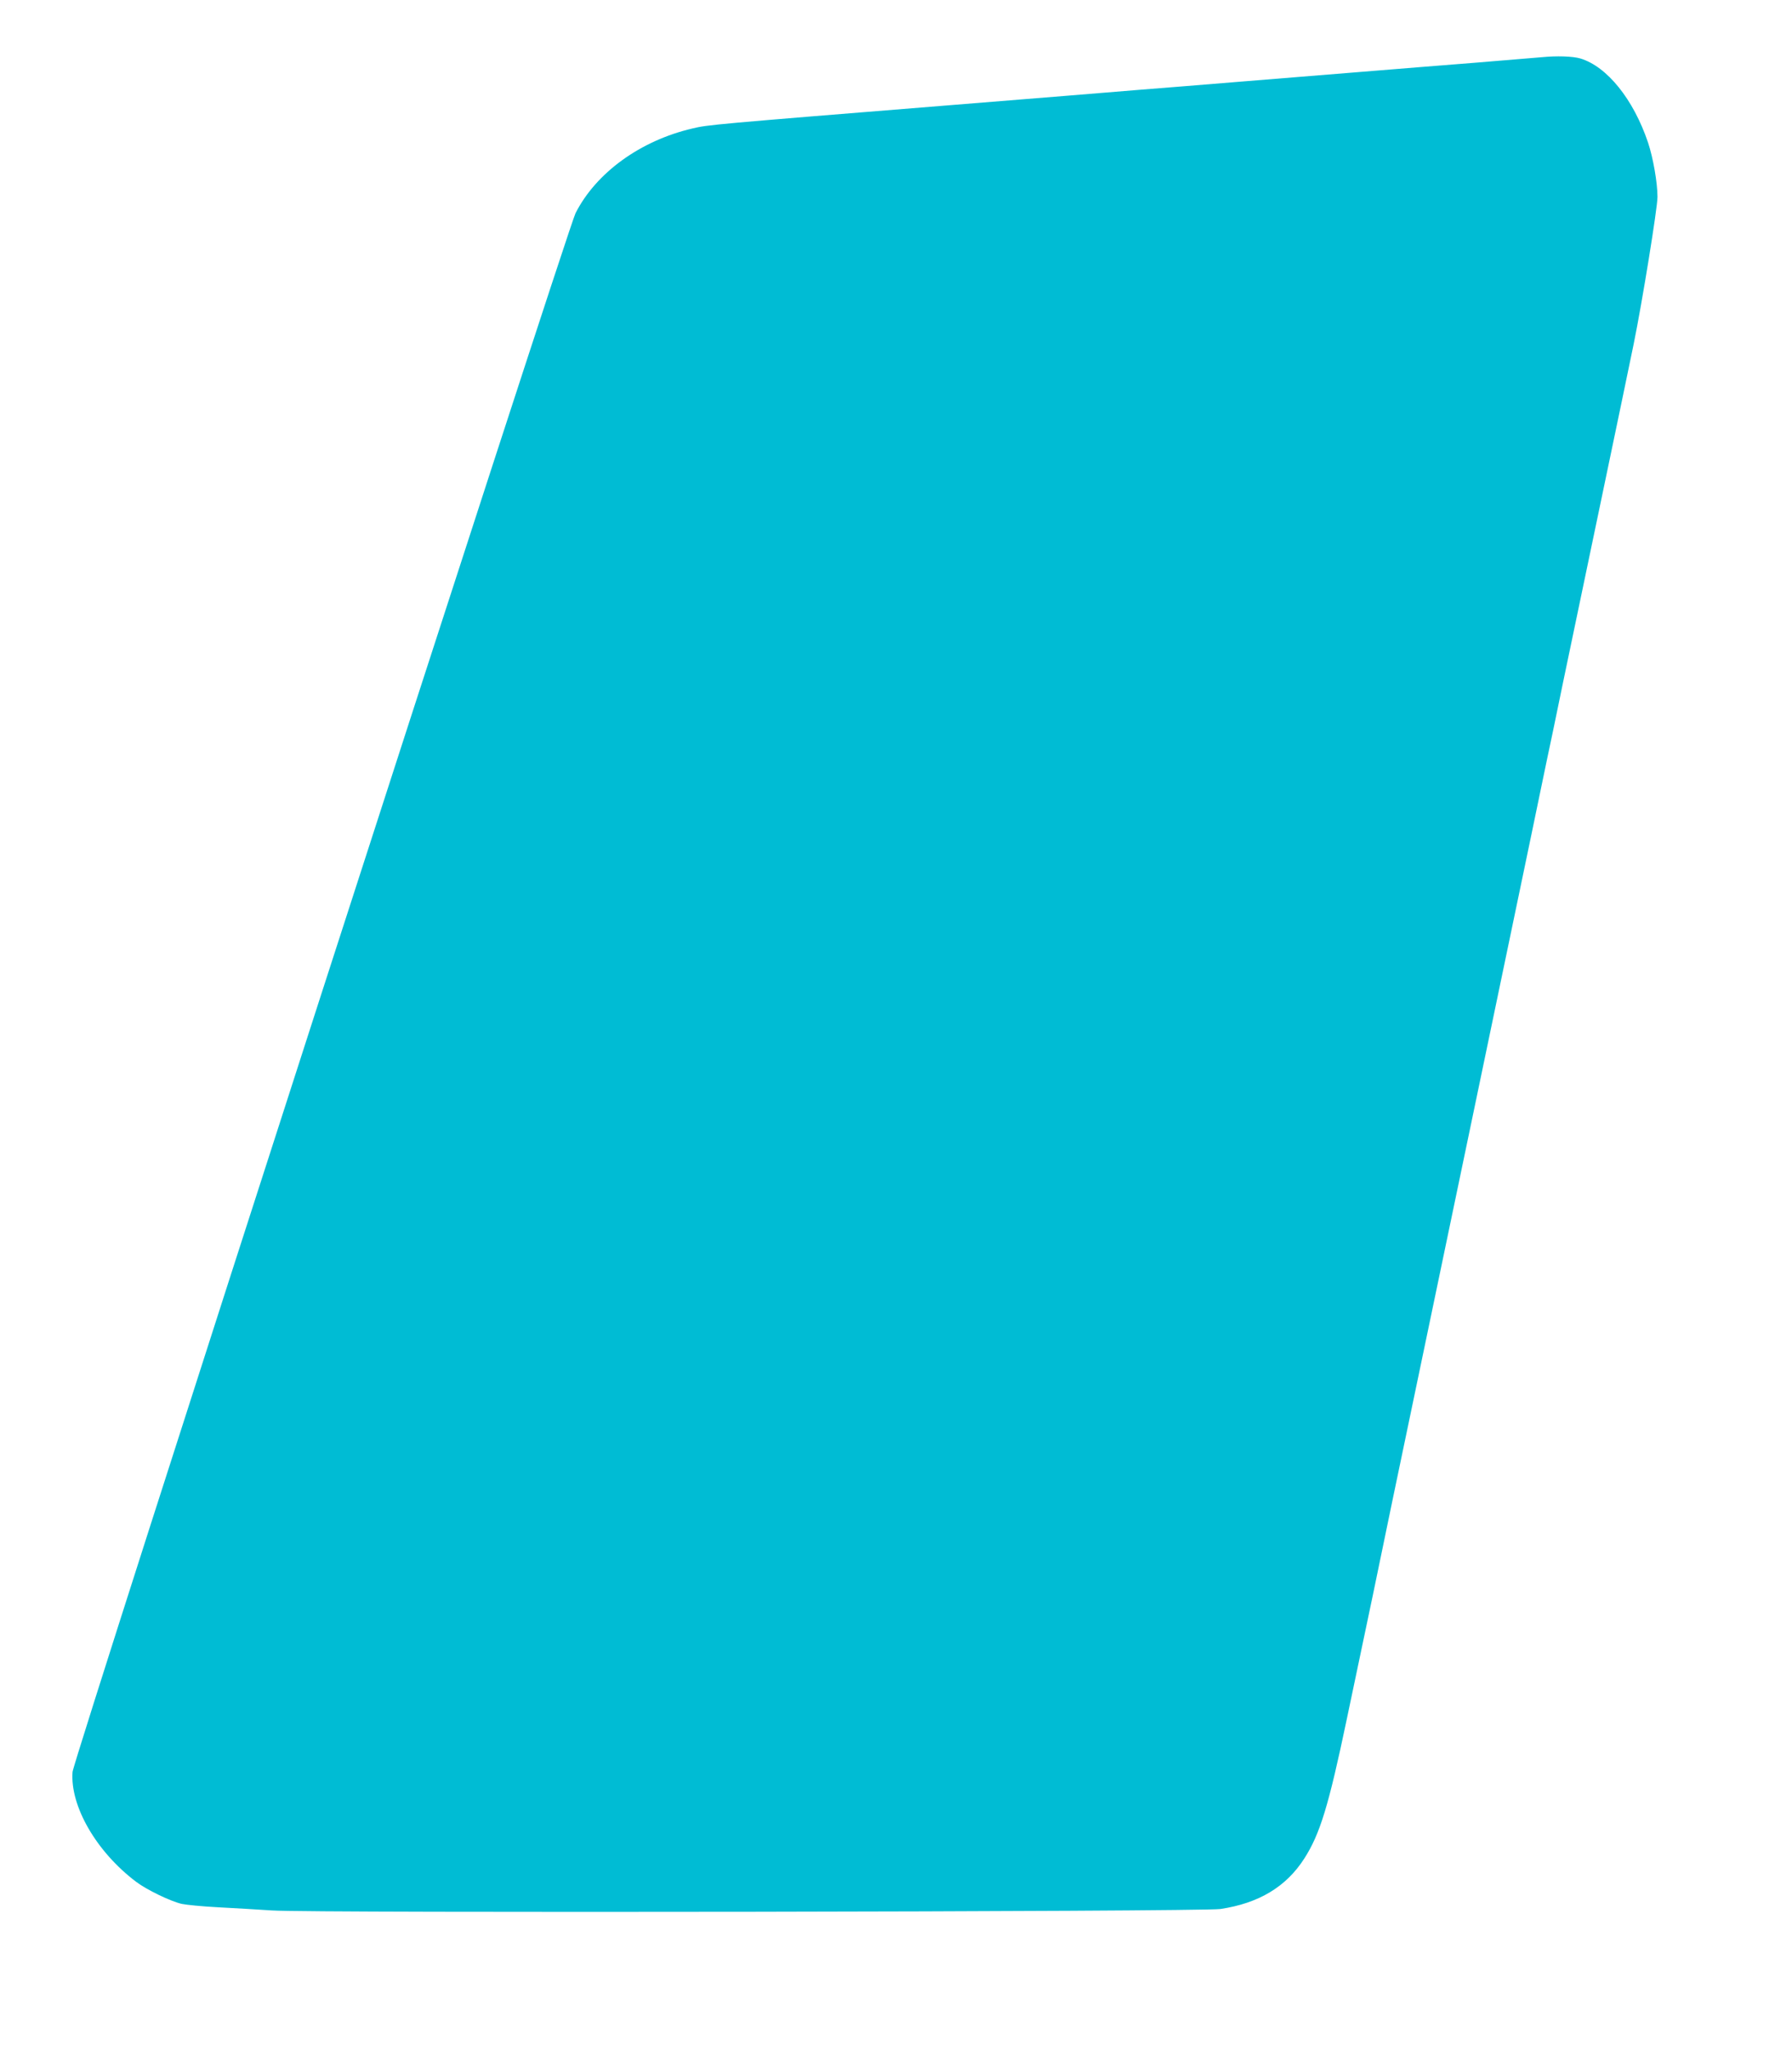 <?xml version="1.0" standalone="no"?>
<!DOCTYPE svg PUBLIC "-//W3C//DTD SVG 20010904//EN"
 "http://www.w3.org/TR/2001/REC-SVG-20010904/DTD/svg10.dtd">
<svg version="1.0" xmlns="http://www.w3.org/2000/svg"
 width="1119pt" height="1280pt" viewBox="0 0 1119 1280"
 preserveAspectRatio="xMidYMid meet">
<g transform="translate(0,1280) scale(0.1,-0.1)"
fill="#00bcd4" stroke="none">
<path d="M9630 12443 c-19 -2 -204 -17 -410 -34 -206 -16 -537 -43 -735 -59
-198 -16 -531 -43 -740 -60 -209 -17 -488 -40 -620 -50 -132 -11 -658 -54
-1170 -95 -1512 -122 -1534 -124 -1630 -147 -327 -76 -603 -277 -731 -529 -51
-103 -3136 -9658 -3141 -9734 -16 -213 149 -499 397 -686 66 -50 215 -122 285
-138 28 -6 129 -16 225 -21 96 -5 249 -14 340 -20 250 -17 5804 -8 5920 9 241
36 412 139 525 316 98 153 152 330 265 870 166 789 194 922 225 1075 19 91 46
221 60 290 25 120 57 273 165 790 27 129 178 852 335 1605 157 754 322 1543
366 1755 44 212 88 426 99 477 11 50 56 264 99 475 44 211 153 730 241 1153
89 424 179 858 201 965 54 264 149 852 149 920 0 89 -27 244 -59 340 -91 270
-256 475 -423 525 -48 14 -149 17 -238 8z"/>
</g>
</svg>
